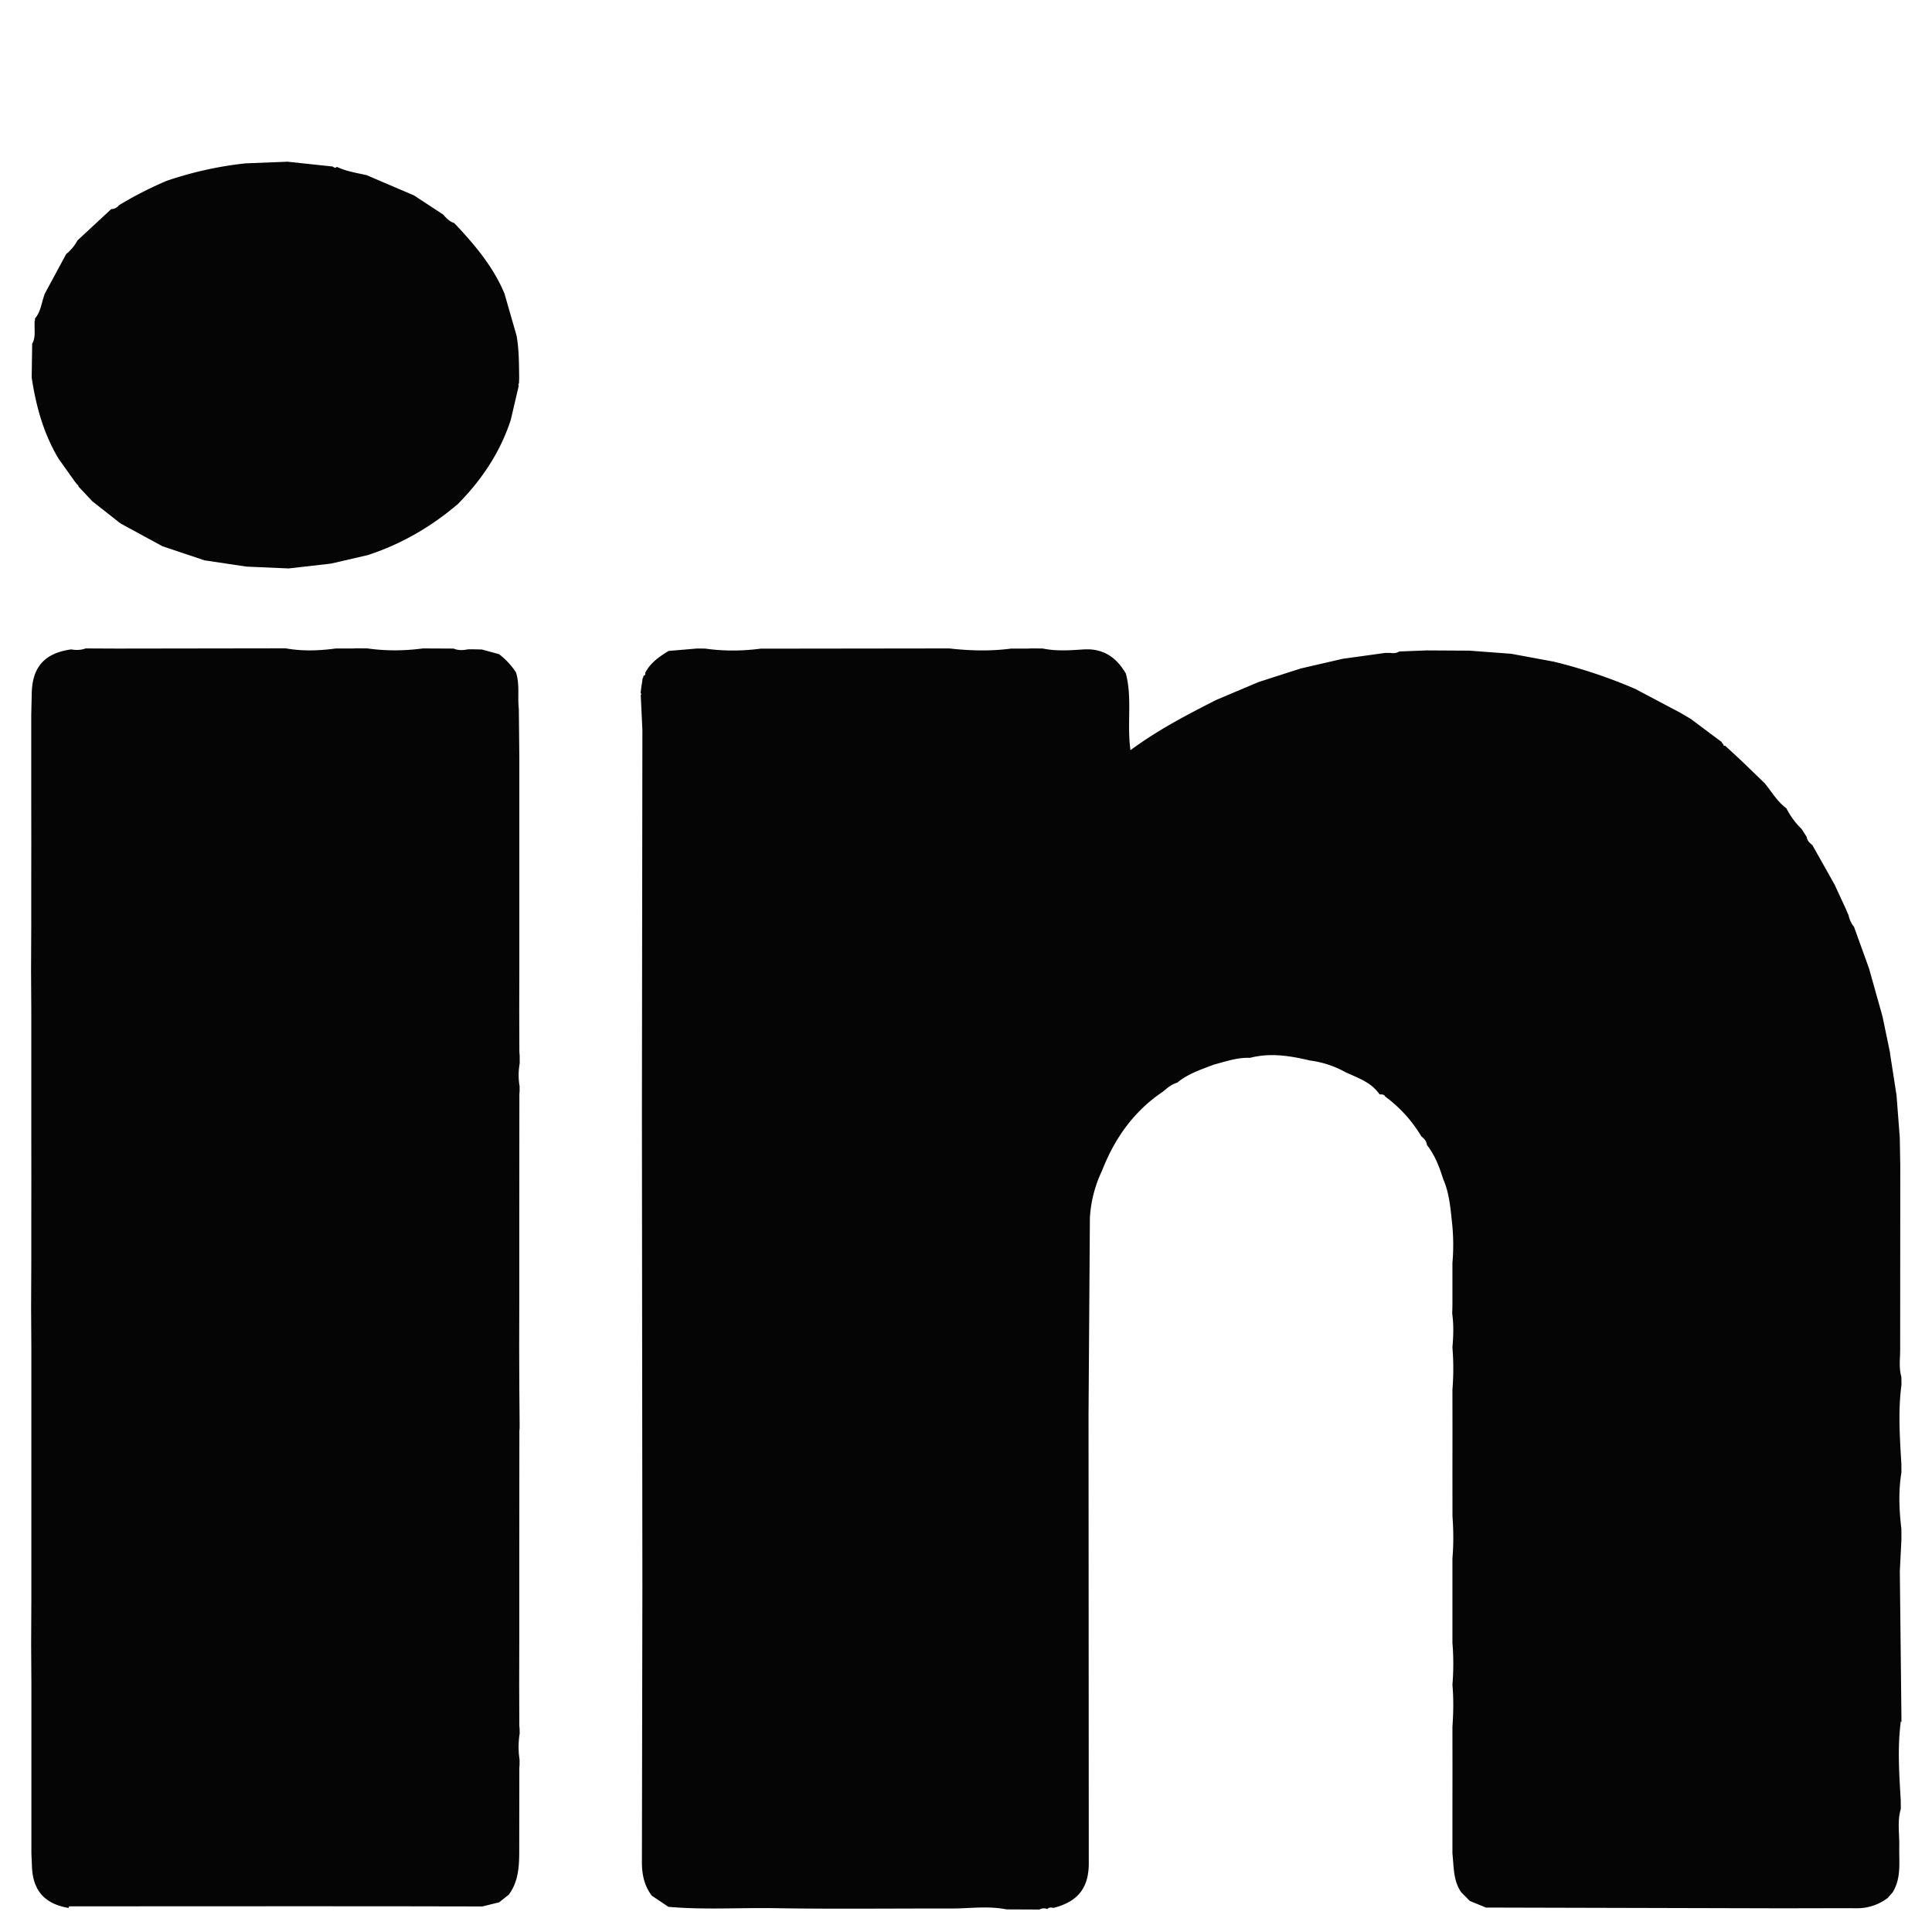 <svg xmlns="http://www.w3.org/2000/svg" width="40" height="40" fill-rule="evenodd" fill="#050505"><path d="M1.37 5.26a.89.89 0 0 0 .233-.281l.7-.65c.065-.002.12-.027.16-.08a7.73 7.73 0 0 1 .993-.507c.53-.18 1.07-.3 1.628-.36l.87-.034.936.1c.026.02.052.043.083.006.196.093.4.124.617.172l.982.42.6.394c.067.072.132.148.232.178.415.438.803.894 1.04 1.458l.25.87c.053.288.05.58.055.87l-.004.118c-.013.017-.014.035-.005.054l-.165.704c-.22.678-.607 1.25-1.1 1.748-.555.47-1.17.828-1.862 1.053l-.762.176-.875.1-.873-.038-.87-.13-.87-.292-.87-.473-.582-.458-.287-.306c0-.02-.008-.032-.025-.04l-.044-.054-.34-.477C.9 8.976.745 8.407.656 7.816l.01-.7c.066-.112.05-.236.05-.357v-.112c.01-.017.01-.034.008-.053C.85 6.45.86 6.25.93 6.076l.44-.816zm.048 34.242c-.507-.087-.75-.372-.758-.9l-.01-.23v-3.494l-.005-.82.004-.926v-.878-.868-.878-2.615l-.005-.82.004-.926v-.878l.001-.868-.001-.877V20.92l-.005-.82.004-.925v-.88l.001-.868-.001-.878V14.8l.01-.432c.007-.555.265-.847.816-.923.098.017.195.018.3-.02l.646.003 3.494-.005c.347.062.693.05 1.04.003h.354l.056-.003.238.001c.385.055.77.052 1.156.001l.637.003c.098.044.198.034.3.015H9.8l.176.004.356.097a1.5 1.5 0 0 1 .35.376c.083.25.03.5.06.764l.01.995v2.612 1.746l-.002.882.003.867.006.06.001.168a1.37 1.37 0 0 0-.002.478v.1l-.005.06-.002 2.613v1.747l-.002.88.003.865.006.708v.1l-.005.06-.002 2.614v1.745l-.002.882.003.866.006.062.001.1a1.72 1.72 0 0 0-.002.536v.108l-.005.062-.002 1.75c-.001.3-.02.616-.217.878l-.2.158-.347.085-1.624-.003c-2.306-.002-4.618 0-6.93.001zm37.937-3.866c-.073.547-.034 1.094-.002 1.64l.001.177c-.076.255-.026.516-.032.775-.007.325.048.657-.14.955l-.1.113a1.04 1.04 0 0 1-.647.212c-.57-.002-1.144.002-1.715.001l-5.955-.015-.334-.137-.18-.182c-.166-.243-.15-.527-.18-.802v-.87l.001-.874-.001-.872c.02-.292.026-.583 0-.874a5.4 5.4 0 0 0 0-.872v-1.746c.025-.292.022-.583.001-.875l-.001-.872.001-.875-.001-.87a5.44 5.44 0 0 0 0-.875c.02-.232.028-.466-.004-.698l.001-.058.003-.115v-.875a4.4 4.4 0 0 0-.012-.874c-.032-.295-.058-.592-.18-.868-.078-.252-.172-.494-.336-.705-.008-.076-.053-.13-.112-.173-.2-.332-.447-.604-.753-.83-.024-.053-.075-.038-.117-.046-.172-.25-.45-.34-.7-.455a2.06 2.06 0 0 0-.743-.245c-.4-.096-.82-.164-1.24-.054-.26-.012-.502.076-.747.14-.26.1-.535.188-.757.373-.117.034-.2.104-.296.186-.598.4-1 .963-1.263 1.64a2.6 2.6 0 0 0-.25.975l-.028 4.065.005 9.293c.001.52-.232.8-.73.927-.047-.01-.093-.016-.13.024h-.001a.17.17 0 0 0-.158.01l-.684-.003c-.383-.077-.768-.018-1.15-.018-1.207-.003-2.414.013-3.62-.007-.743-.013-1.487.037-2.23-.028l-.343-.23c-.16-.208-.207-.446-.206-.707l.01-5.697-.01-9.768.01-7.964-.034-.72c.014-.016.013-.03-.003-.045l.016-.13.017-.107.008-.065c.014-.016.018-.033.016-.053.036-.007.045-.03.038-.063.108-.208.292-.335.485-.453l.585-.05.17.001c.385.055.77.052 1.156.001h.638l3.26-.004c.428.048.855.06 1.283.003h.355l.055-.003.24.001c.288.06.578.038.87.018h.1c.346.018.578.2.754.5.136.5.02 1.04.096 1.588.573-.424 1.17-.732 1.77-1.038l.88-.372.402-.13.475-.152.865-.2.88-.122h.113c.063.01.125.006.182-.03l.57-.022.88.005.868.065.88.163a10.63 10.63 0 0 1 1.686.564l.932.493.22.13.642.48c0 .02.01.03.028.035-.002.03.012.044.042.04l.345.32.47.454c.146.177.26.38.45.52a1.63 1.63 0 0 0 .314.427c.012.016.022.033.033.05l.073.115c.01.077.062.126.118.17l.46.817.24.52.044.106.007-.013-.006.003c.02.095.054.183.117.258l.313.868.278.992.157.756-.003-.001.136.876.067.875.01.58-.002 3.797c0 .2-.03.387.025.575l.002.162c-.073.55-.034 1.097-.002 1.645l.001.174c-.064.388-.048.775-.001 1.163l.001.22-.033.663.034 3.12z"/></svg>